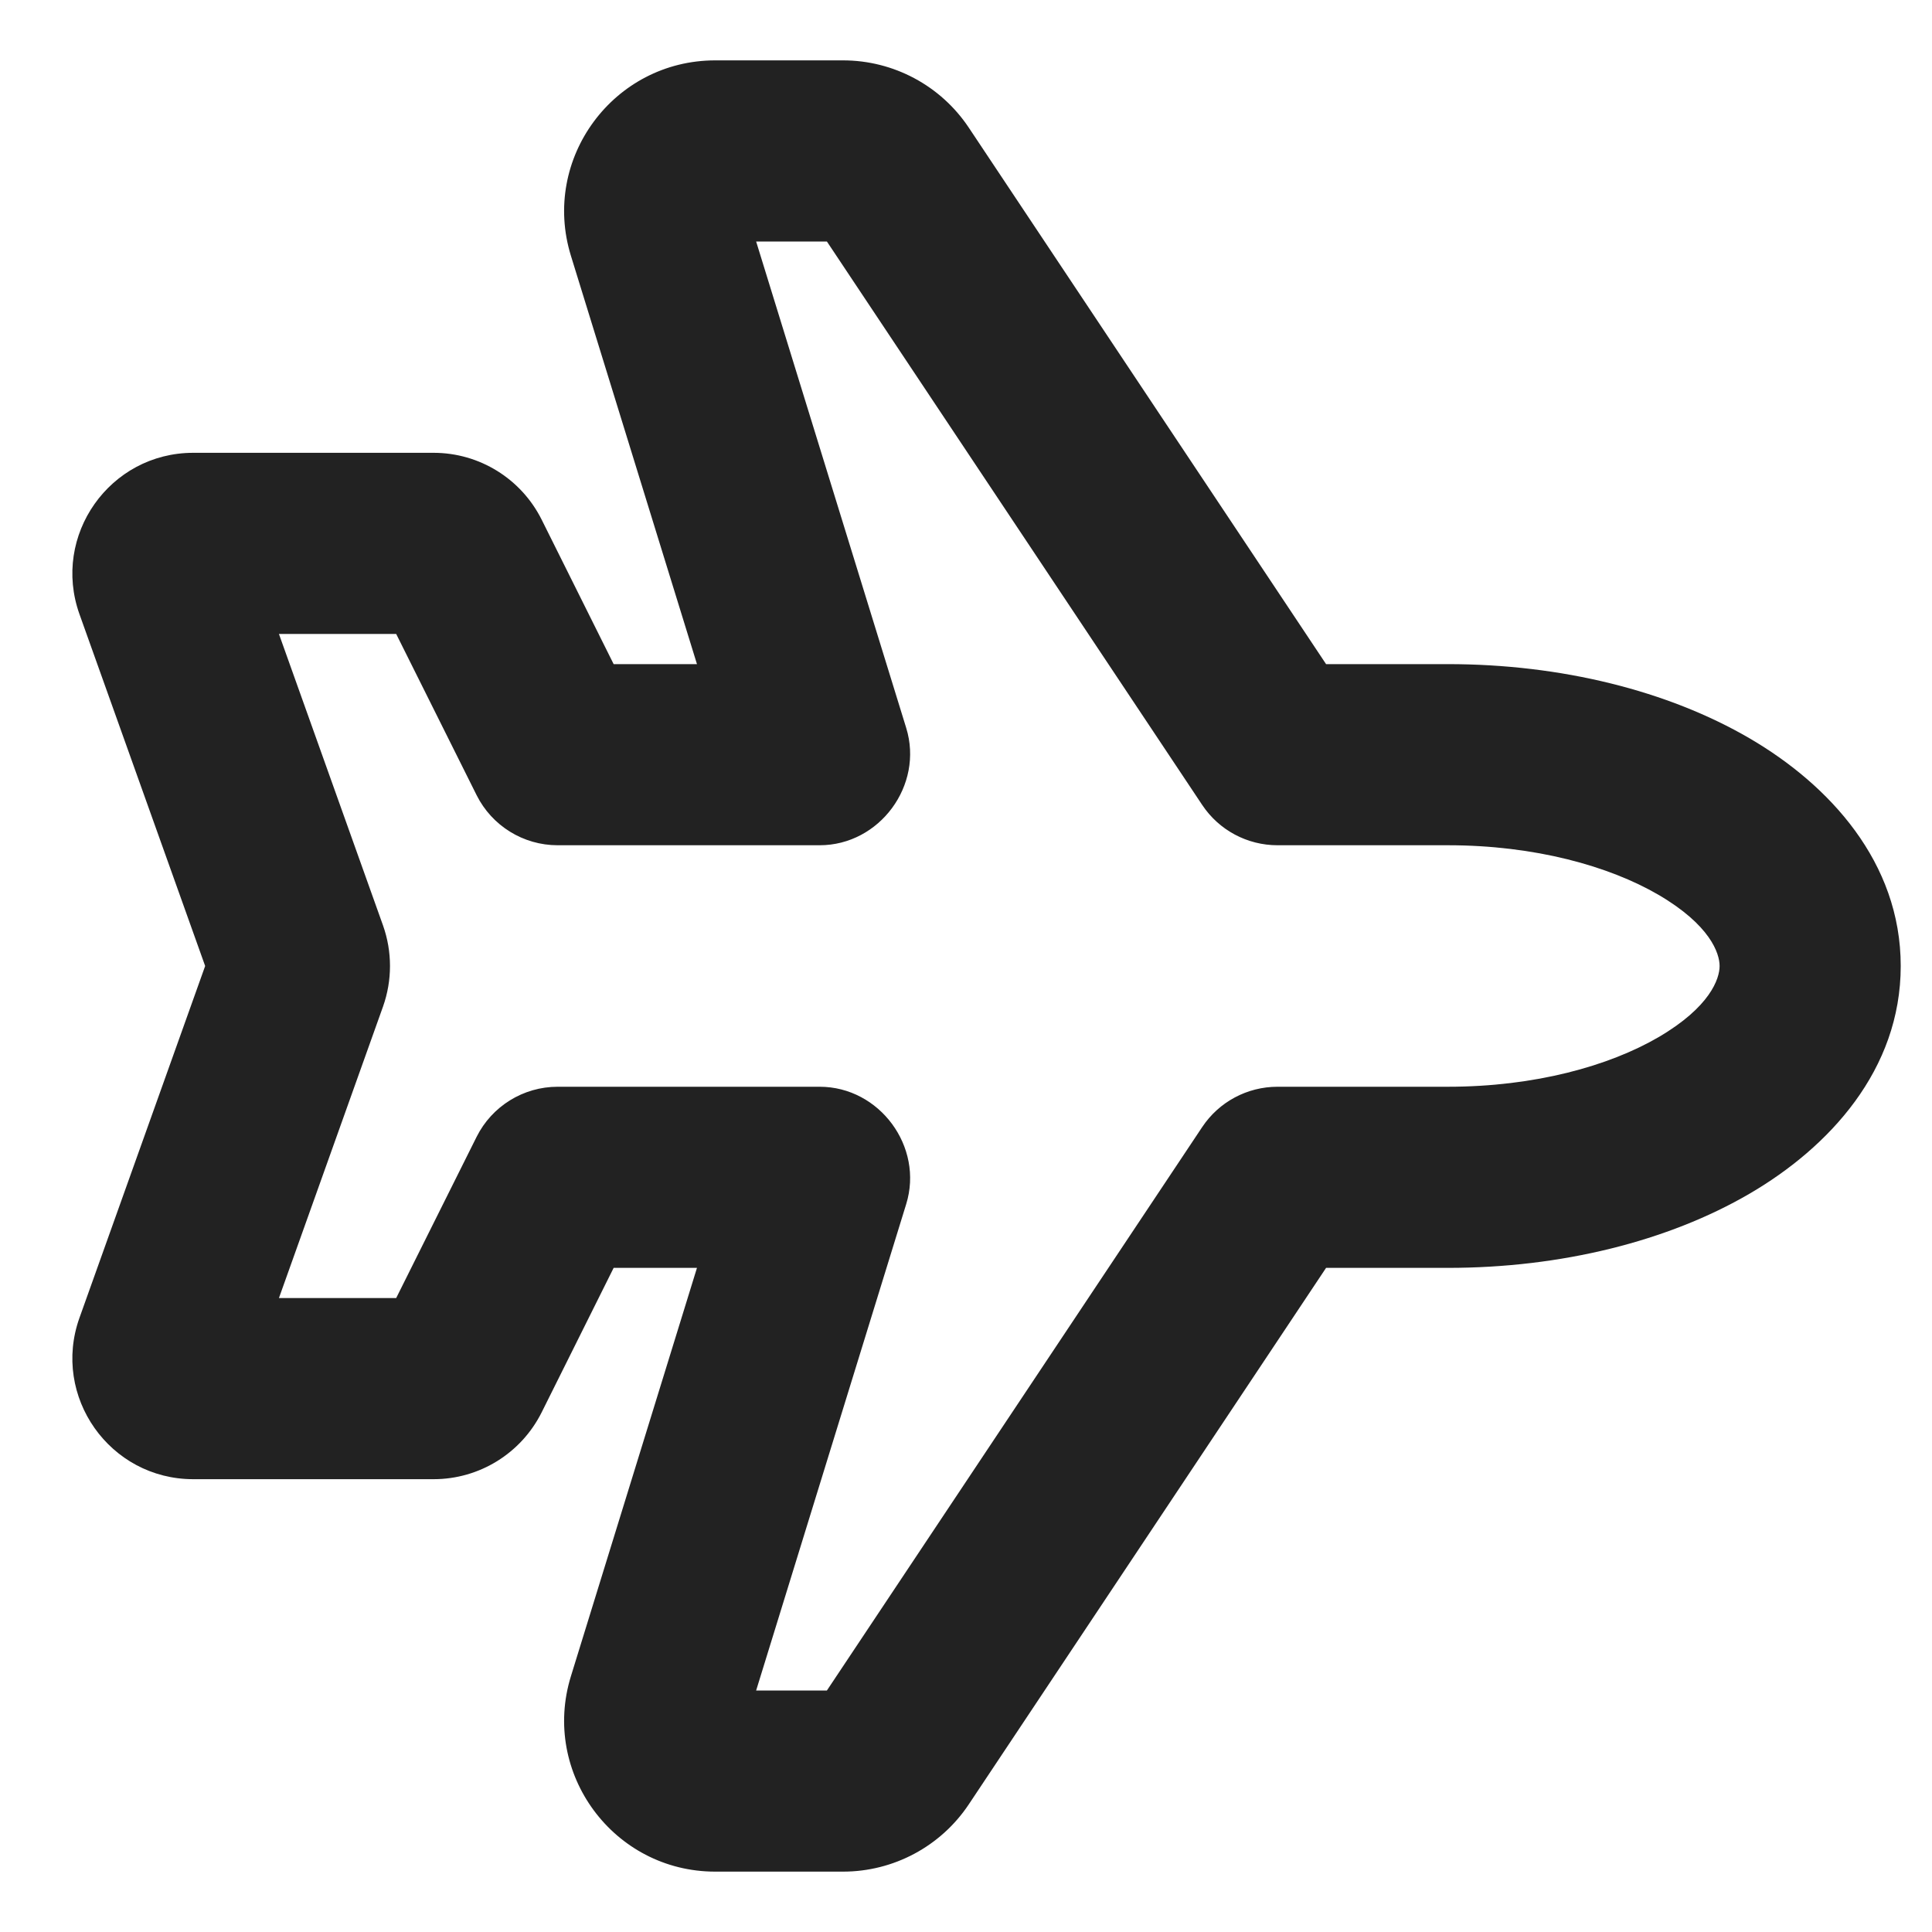 <svg width="16" height="16" viewBox="0 0 16 16" fill="none" xmlns="http://www.w3.org/2000/svg">
<g clip-path="url(#clip0_3105_44292)">
<path fill-rule="evenodd" clip-rule="evenodd" d="M4.728 2.118C4.48 1.314 5.082 0.5 5.923 0.5H6.982C7.4 0.5 7.791 0.709 8.023 1.057L10.982 5.5H11.991C12.928 5.5 13.813 5.72 14.49 6.115C15.148 6.499 15.741 7.139 15.741 8C15.741 8.861 15.148 9.501 14.49 9.885C13.813 10.28 12.928 10.5 11.991 10.5H10.982L8.023 14.943C7.791 15.291 7.4 15.5 6.982 15.5H5.923C5.082 15.5 4.48 14.685 4.728 13.882L5.772 10.5H5.082L4.486 11.696C4.316 12.036 3.97 12.25 3.591 12.25H1.6C0.909 12.25 0.426 11.565 0.658 10.914L1.699 8L0.658 5.086C0.426 4.435 0.909 3.75 1.6 3.75H3.591C3.97 3.75 4.316 3.964 4.486 4.304L5.082 5.5H5.772L4.728 2.118ZM6.262 2L7.505 6.029C7.651 6.503 7.284 7 6.788 7H4.618C4.334 7 4.074 6.839 3.947 6.585L3.281 5.25H2.31L3.172 7.664C3.249 7.881 3.249 8.119 3.172 8.336L2.31 10.75H3.281L3.947 9.415C4.074 9.161 4.334 9 4.618 9H6.788C7.284 9 7.651 9.497 7.505 9.971L6.262 14H6.848L9.956 9.334C10.095 9.125 10.329 9 10.58 9H11.991C12.71 9 13.325 8.828 13.734 8.59C14.162 8.34 14.241 8.106 14.241 8C14.241 7.894 14.162 7.66 13.734 7.41C13.325 7.172 12.71 7 11.991 7H10.58C10.329 7 10.095 6.875 9.956 6.666L6.848 2H6.262Z" fill="#222222"/>
</g>
<defs>
<clipPath id="clip0_3105_44292">
<rect width="16" height="16" fill="white"/>
</clipPath>
</defs>
</svg>
